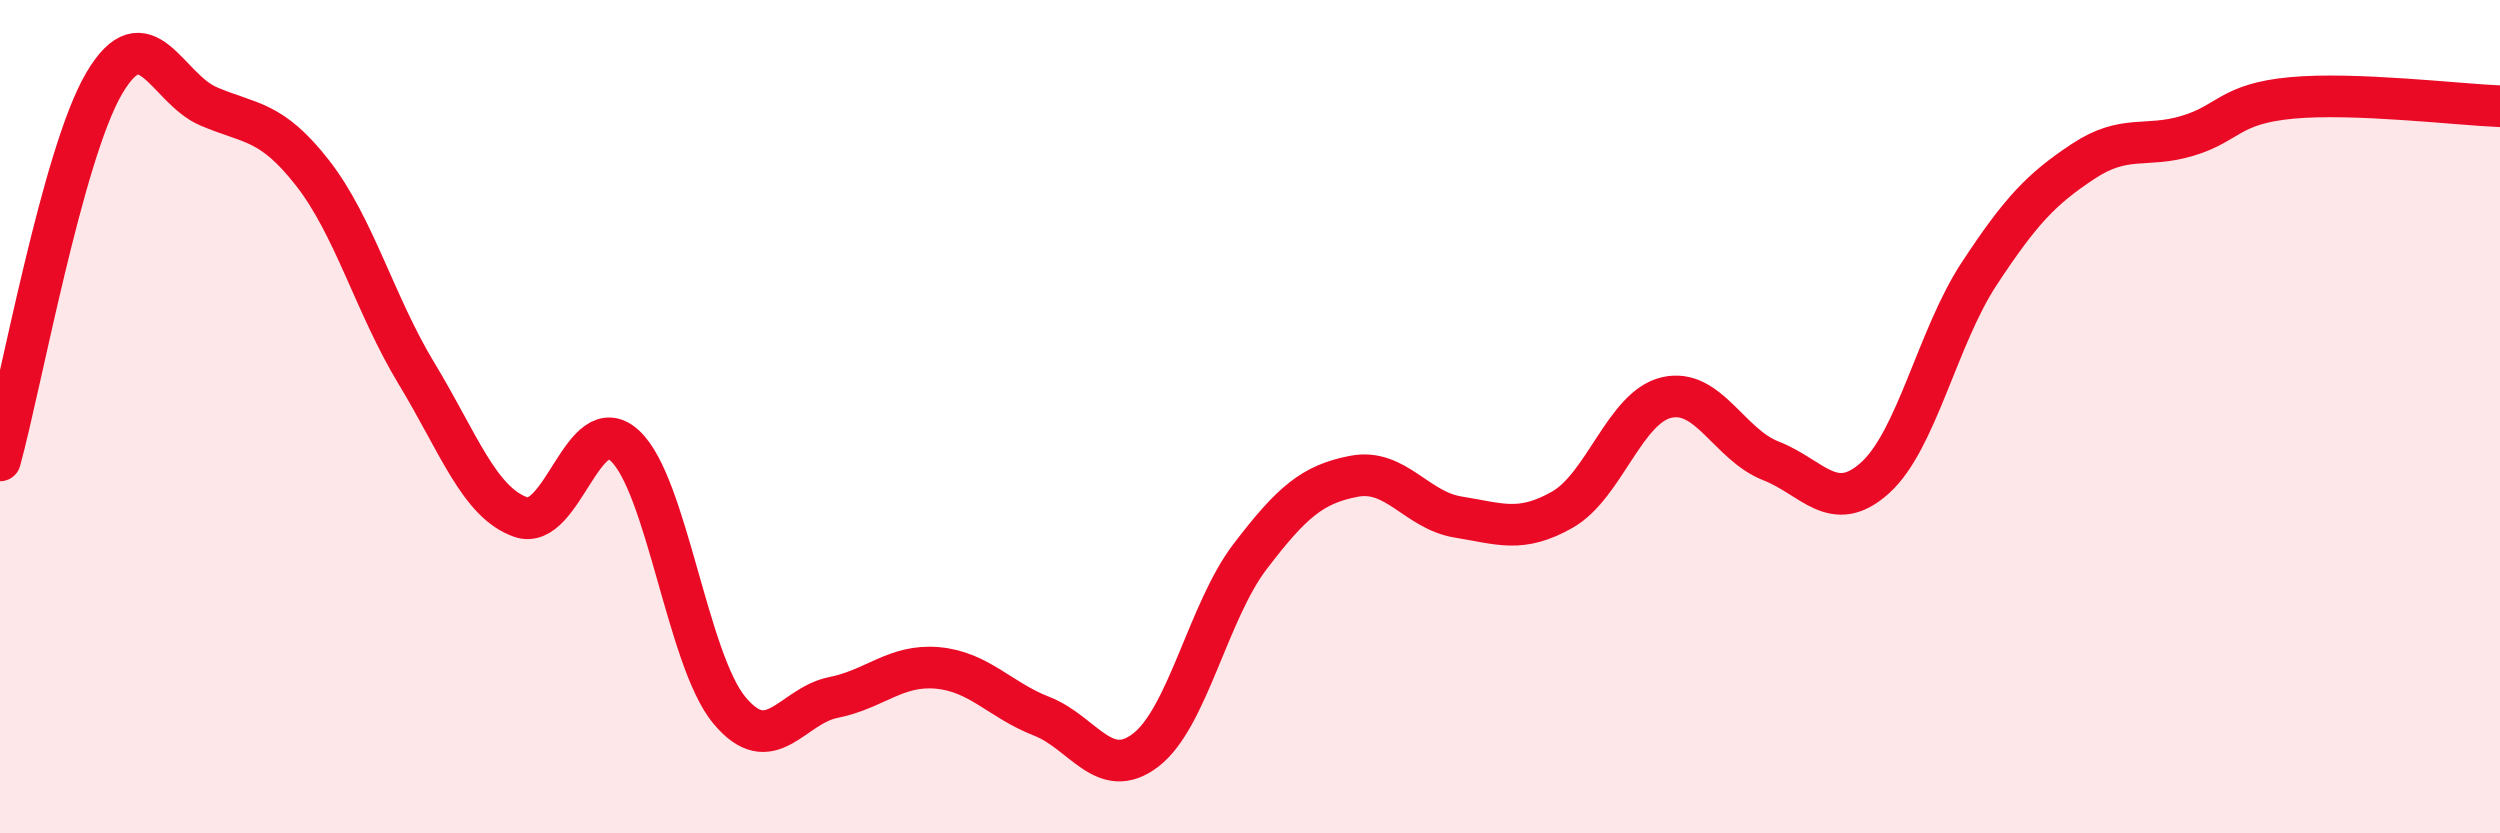 
    <svg width="60" height="20" viewBox="0 0 60 20" xmlns="http://www.w3.org/2000/svg">
      <path
        d="M 0,11.05 C 0.5,9.24 1.5,3.7 2.5,2 C 3.5,0.3 4,2.12 5,2.55 C 6,2.98 6.5,2.87 7.5,4.15 C 8.5,5.43 9,7.32 10,8.97 C 11,10.62 11.5,12.06 12.5,12.41 C 13.5,12.76 14,9.77 15,10.7 C 16,11.63 16.5,15.83 17.5,17.04 C 18.5,18.25 19,16.94 20,16.74 C 21,16.54 21.5,15.94 22.5,16.03 C 23.5,16.12 24,16.8 25,17.19 C 26,17.58 26.5,18.77 27.5,18 C 28.5,17.23 29,14.67 30,13.36 C 31,12.05 31.5,11.62 32.5,11.43 C 33.5,11.24 34,12.25 35,12.41 C 36,12.57 36.5,12.8 37.5,12.23 C 38.5,11.66 39,9.77 40,9.54 C 41,9.31 41.5,10.67 42.5,11.06 C 43.5,11.45 44,12.37 45,11.47 C 46,10.57 46.5,8.09 47.5,6.57 C 48.5,5.05 49,4.53 50,3.87 C 51,3.21 51.5,3.56 52.5,3.26 C 53.5,2.96 53.5,2.49 55,2.35 C 56.5,2.21 59,2.51 60,2.55L60 20L0 20Z"
        fill="#EB0A25"
        opacity="0.1"
        stroke-linecap="round"
        stroke-linejoin="round"
      />
      <path
        d="M 0,11.05 C 0.5,9.24 1.5,3.7 2.5,2 C 3.5,0.3 4,2.12 5,2.55 C 6,2.98 6.5,2.87 7.5,4.15 C 8.5,5.43 9,7.32 10,8.97 C 11,10.62 11.5,12.06 12.5,12.41 C 13.5,12.76 14,9.77 15,10.7 C 16,11.63 16.5,15.83 17.5,17.04 C 18.5,18.25 19,16.94 20,16.74 C 21,16.54 21.5,15.94 22.5,16.03 C 23.5,16.12 24,16.8 25,17.19 C 26,17.58 26.5,18.77 27.5,18 C 28.5,17.23 29,14.67 30,13.36 C 31,12.05 31.5,11.62 32.5,11.43 C 33.5,11.24 34,12.25 35,12.41 C 36,12.57 36.5,12.8 37.5,12.23 C 38.5,11.66 39,9.77 40,9.54 C 41,9.31 41.5,10.67 42.5,11.06 C 43.5,11.45 44,12.37 45,11.47 C 46,10.57 46.5,8.09 47.5,6.57 C 48.5,5.05 49,4.53 50,3.87 C 51,3.21 51.5,3.56 52.5,3.26 C 53.5,2.96 53.5,2.49 55,2.35 C 56.5,2.21 59,2.51 60,2.55"
        stroke="#EB0A25"
        stroke-width="1"
        fill="none"
        stroke-linecap="round"
        stroke-linejoin="round"
      />
    </svg>
  